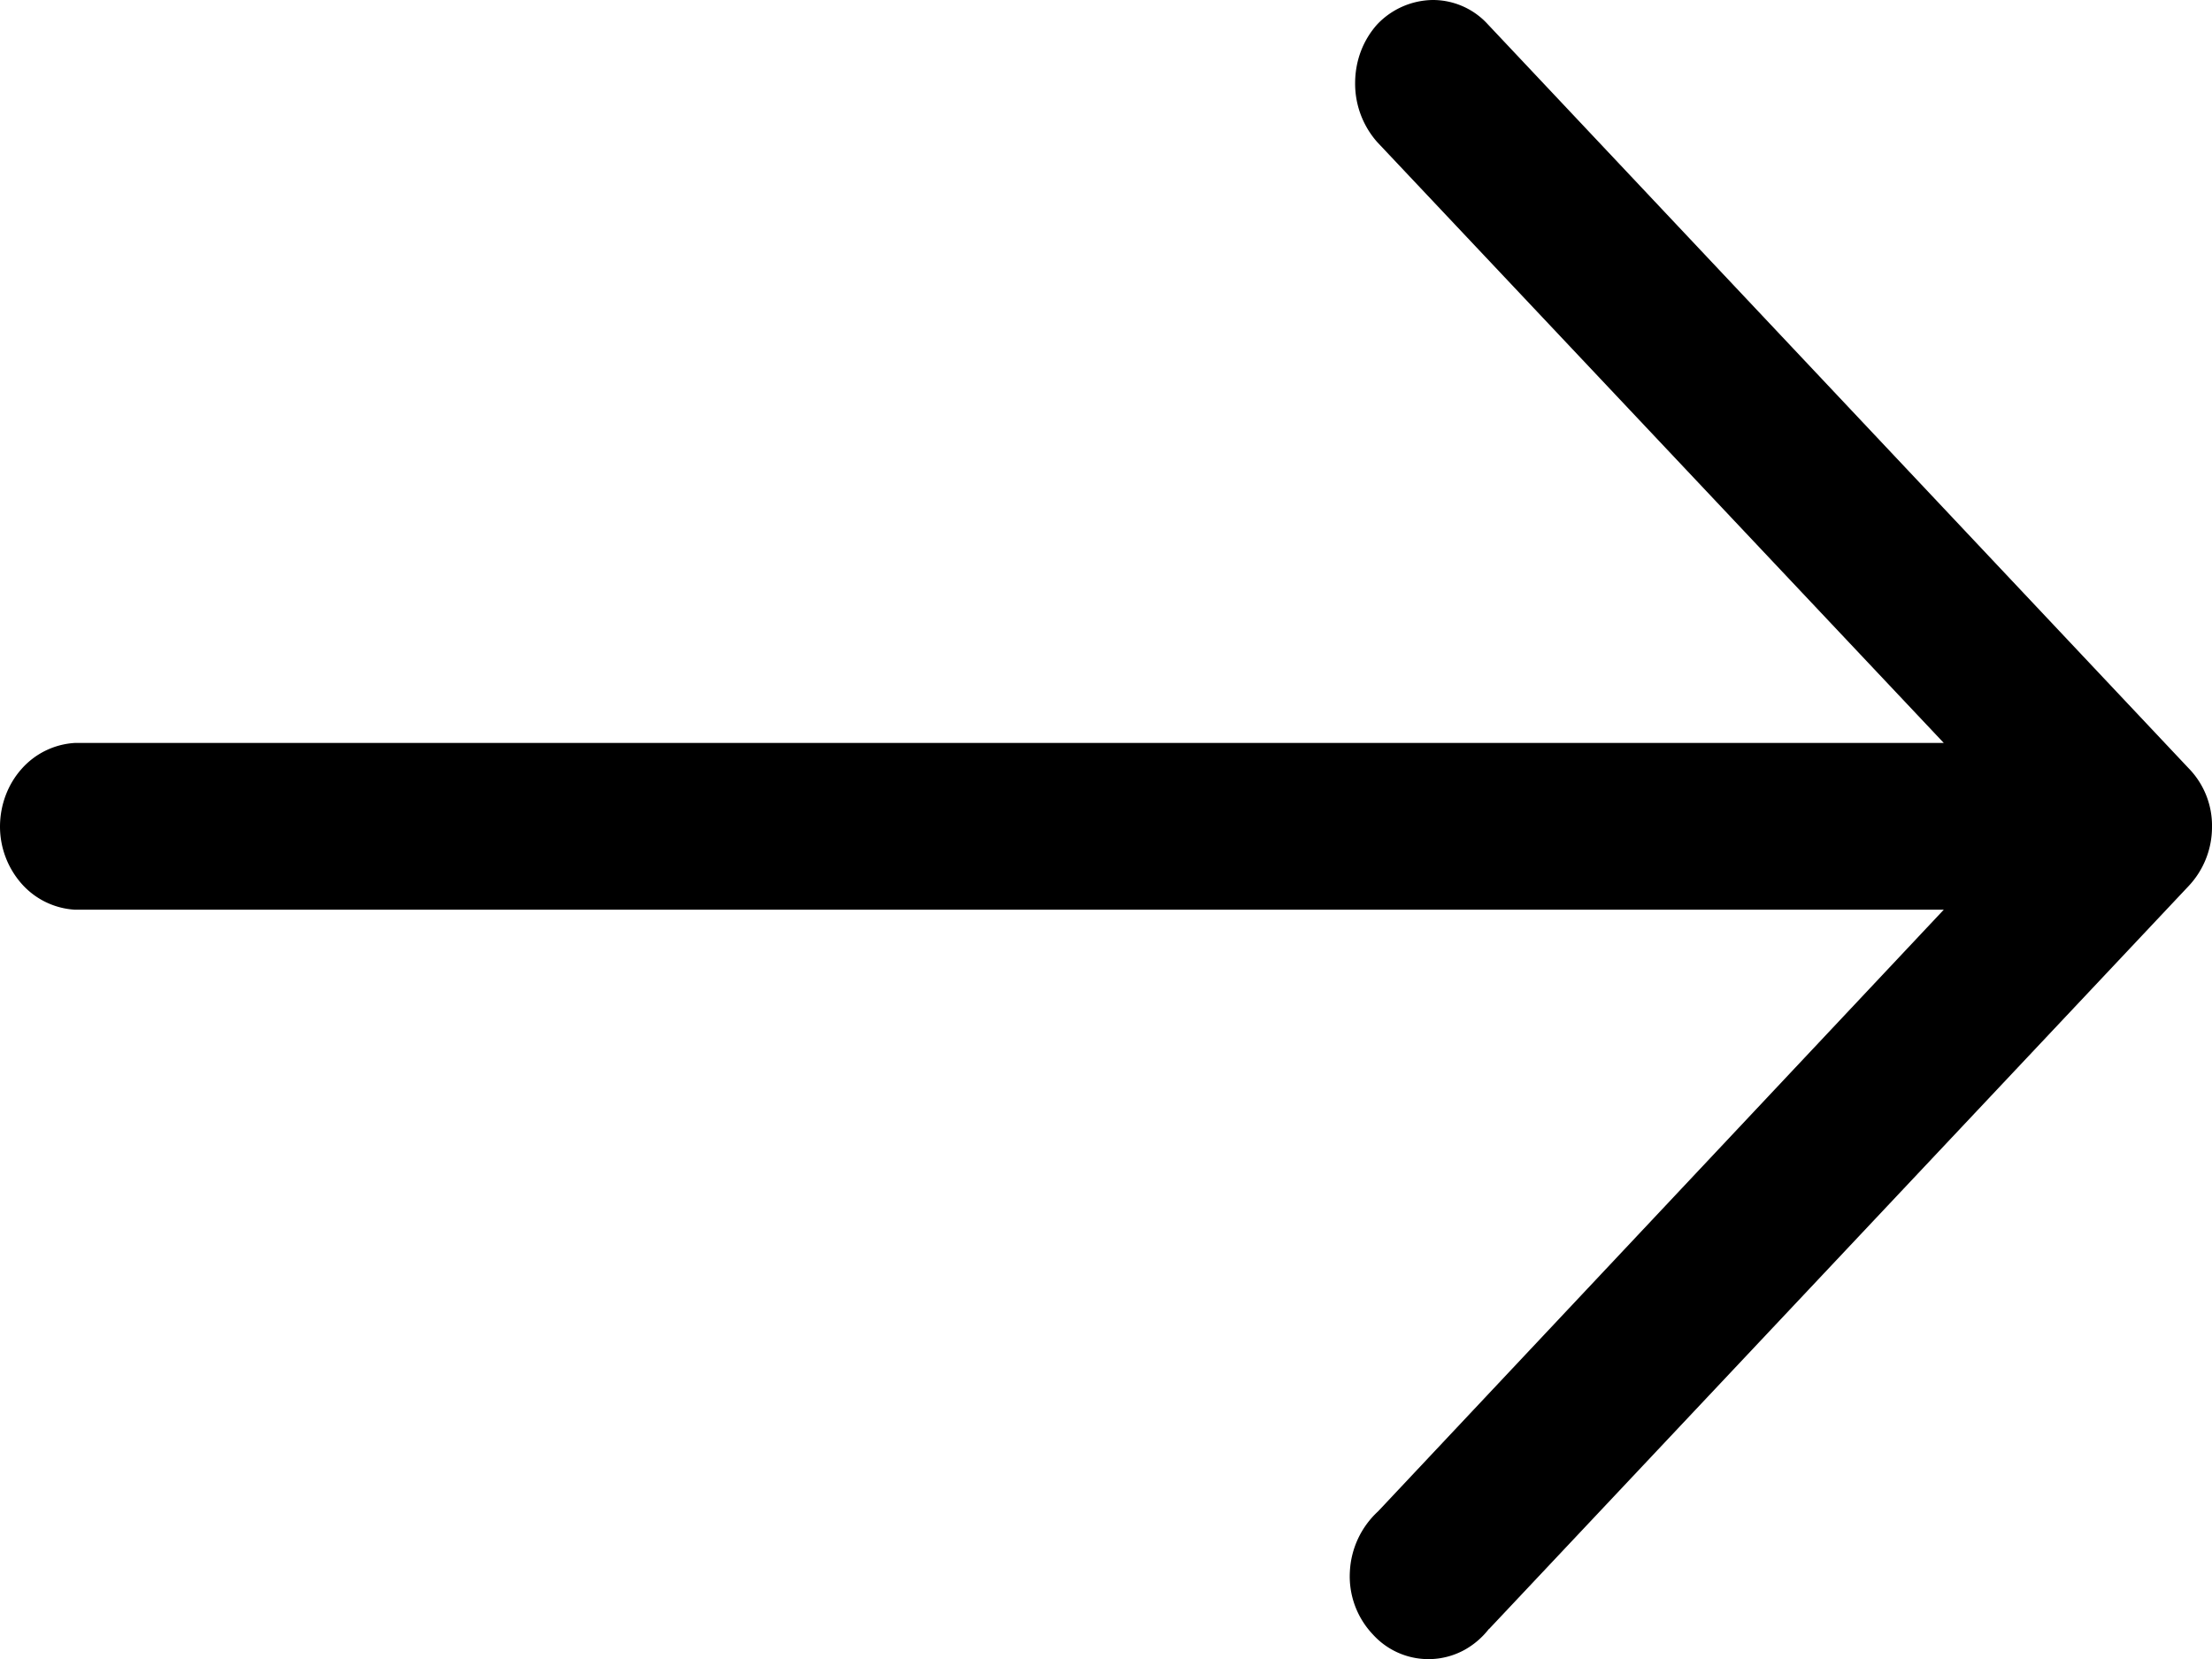 <svg width="8" height="6" fill="none" xmlns="http://www.w3.org/2000/svg"><path d="M5.385 5.891a.288.288 0 0 1-.092.078.271.271 0 0 1-.328-.058.305.305 0 0 1-.083-.227.317.317 0 0 1 .102-.218L7.03 3.29H.27a.279.279 0 0 1-.192-.094A.313.313 0 0 1 0 2.99c0-.078.028-.153.078-.209a.279.279 0 0 1 .192-.094H7.03L4.981.514a.319.319 0 0 1-.08-.213c0-.08.028-.155.08-.213a.282.282 0 0 1 .2-.088.269.269 0 0 1 .2.088l2.534 2.69A.297.297 0 0 1 8 2.993a.311.311 0 0 1-.085.212l-2.53 2.687z" fill="#000"/></svg>